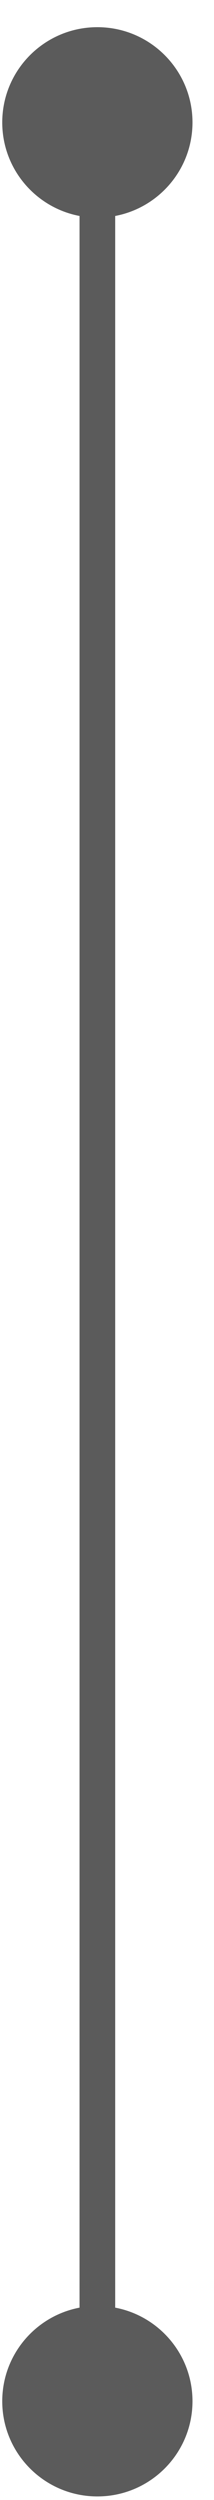 <?xml version="1.0" encoding="UTF-8"?> <svg xmlns="http://www.w3.org/2000/svg" width="6" height="70" viewBox="0 0 6 70" fill="none"> <path d="M0.063 3.428C0.063 4.9 1.257 6.094 2.73 6.094C4.203 6.094 5.397 4.9 5.397 3.428C5.397 1.955 4.203 0.761 2.73 0.761C1.257 0.761 0.063 1.955 0.063 3.428ZM0.063 67.235C0.063 68.707 1.257 69.901 2.73 69.901C4.203 69.901 5.397 68.707 5.397 67.235C5.397 65.762 4.203 64.568 2.73 64.568C1.257 64.568 0.063 65.762 0.063 67.235ZM2.23 3.428L2.23 67.235H3.23L3.23 3.428H2.23Z" fill="#5B5B5B"></path> </svg> 